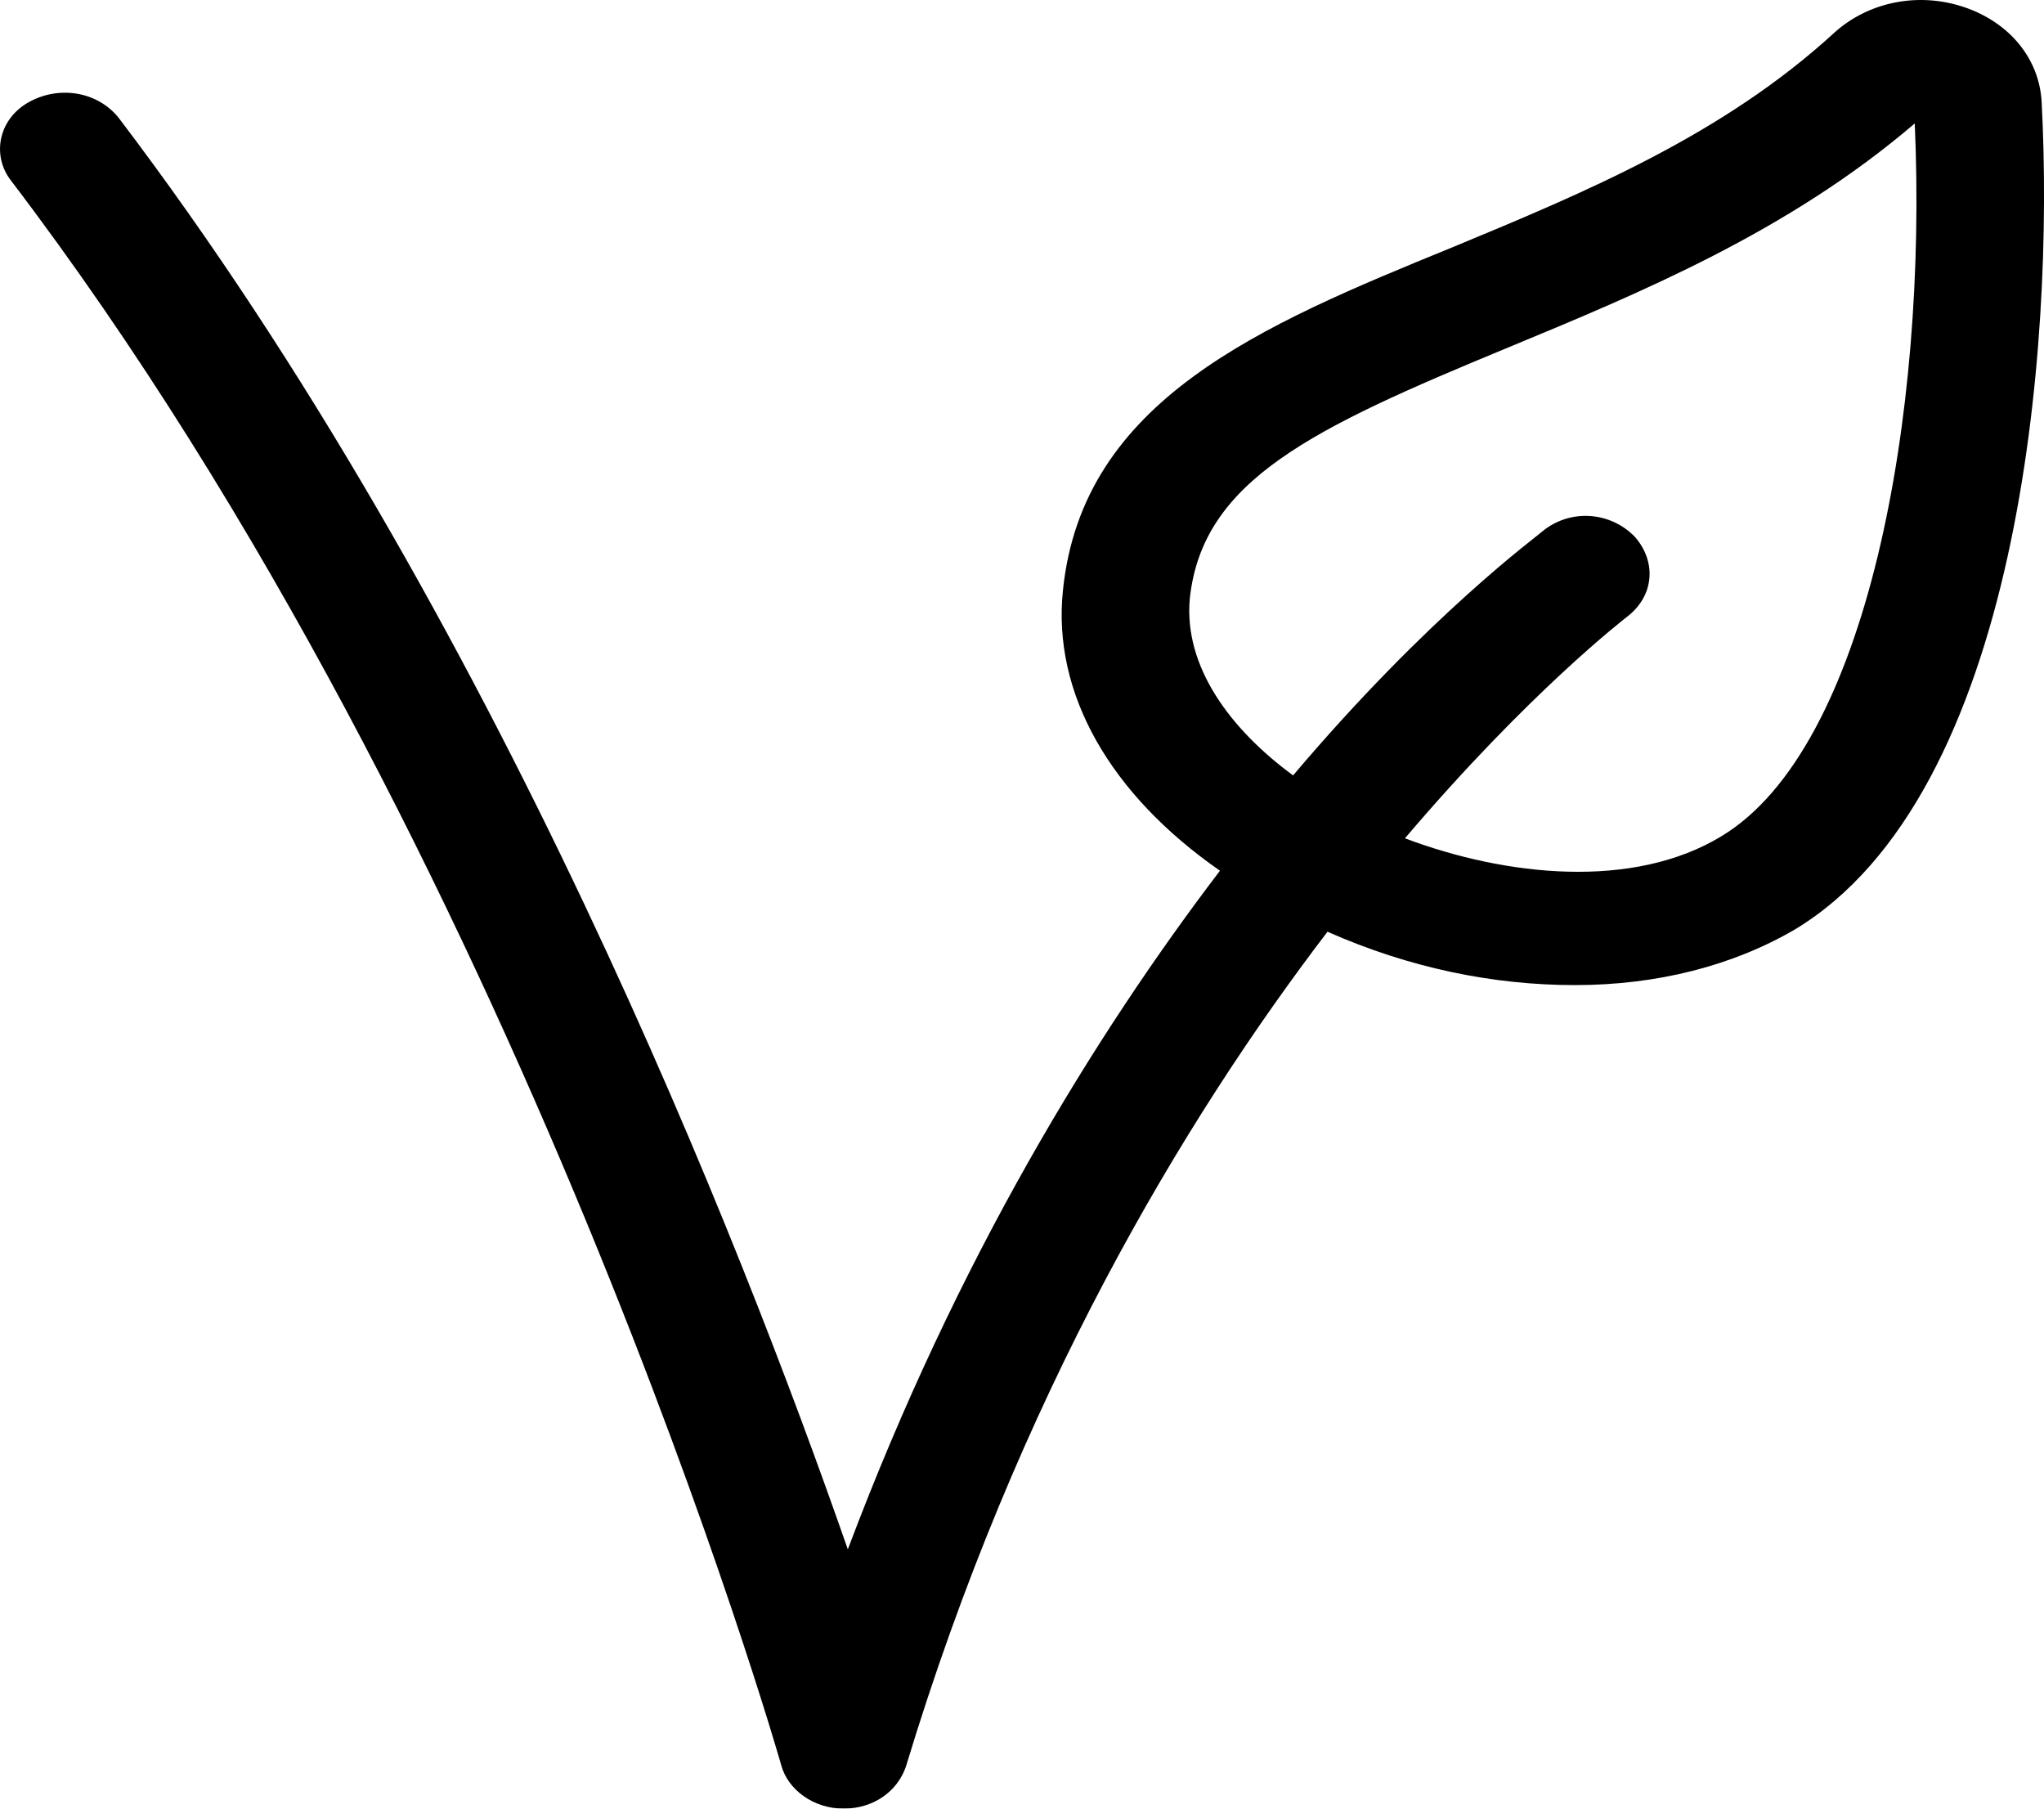 <?xml version="1.0" encoding="UTF-8"?>
<svg width="78px" height="69px" viewBox="0 0 78 69" version="1.1" xmlns="http://www.w3.org/2000/svg" xmlns:xlink="http://www.w3.org/1999/xlink">
    <title>noun_vegan_2103712</title>
    <defs>
        <filter id="filter-1">
            <feColorMatrix in="SourceGraphic" type="matrix" values="0 0 0 0 0 0 0 0 0 0 0 0 0 0 0 0 0 0 1 0"></feColorMatrix>
        </filter>
    </defs>
    <g id="Page-1" stroke="none" stroke-width="1" fill="none" fill-rule="evenodd">
        <g filter="url(#filter-1)" id="noun_vegan_2103712">
            <g transform="translate(0.001, 0)">
                <path d="M77.91,3.909 C77.828,2.237 76.679,0.855 74.955,0.273 C73.231,-0.309 71.343,0.055 70.03,1.218 C65.761,5.146 60.508,7.327 55.418,9.437 C48.113,12.418 41.299,15.255 40.561,22.527 C40.15,26.455 42.366,30.309 46.553,33.218 C41.792,39.473 36.538,47.982 32.352,59.109 C28.247,47.327 18.89,23.4 4.524,4.491 C3.703,3.473 2.226,3.255 1.077,3.909 C-0.073,4.564 -0.319,5.946 0.42,6.891 C19.793,32.346 29.725,67.036 29.807,67.327 C30.053,68.273 31.038,69 32.188,69 C32.188,69 32.188,69 32.188,69 C33.337,69 34.24,68.345 34.568,67.4 C38.837,53.291 45.157,42.746 50.657,35.546 C53.777,36.927 56.978,37.582 60.097,37.582 C63.217,37.582 66.09,36.855 68.47,35.473 C77.089,30.309 78.403,13.218 77.91,3.909 Z M65.679,31.909 C62.314,33.946 57.47,33.436 53.612,31.982 C58.373,26.382 61.985,23.618 62.067,23.546 C63.134,22.746 63.217,21.437 62.396,20.491 C61.493,19.546 60.015,19.4 58.948,20.2 C58.62,20.491 54.515,23.473 49.344,29.582 C46.963,27.836 45.157,25.436 45.404,22.818 C45.896,18.309 50.083,16.346 57.47,13.291 C62.56,11.182 68.224,8.855 73.067,4.709 C73.559,15.837 71.261,28.564 65.679,31.909 Z" id="Shape" fill="#000000" fill-rule="nonzero"></path>
            </g>
        </g>
    </g>
</svg>